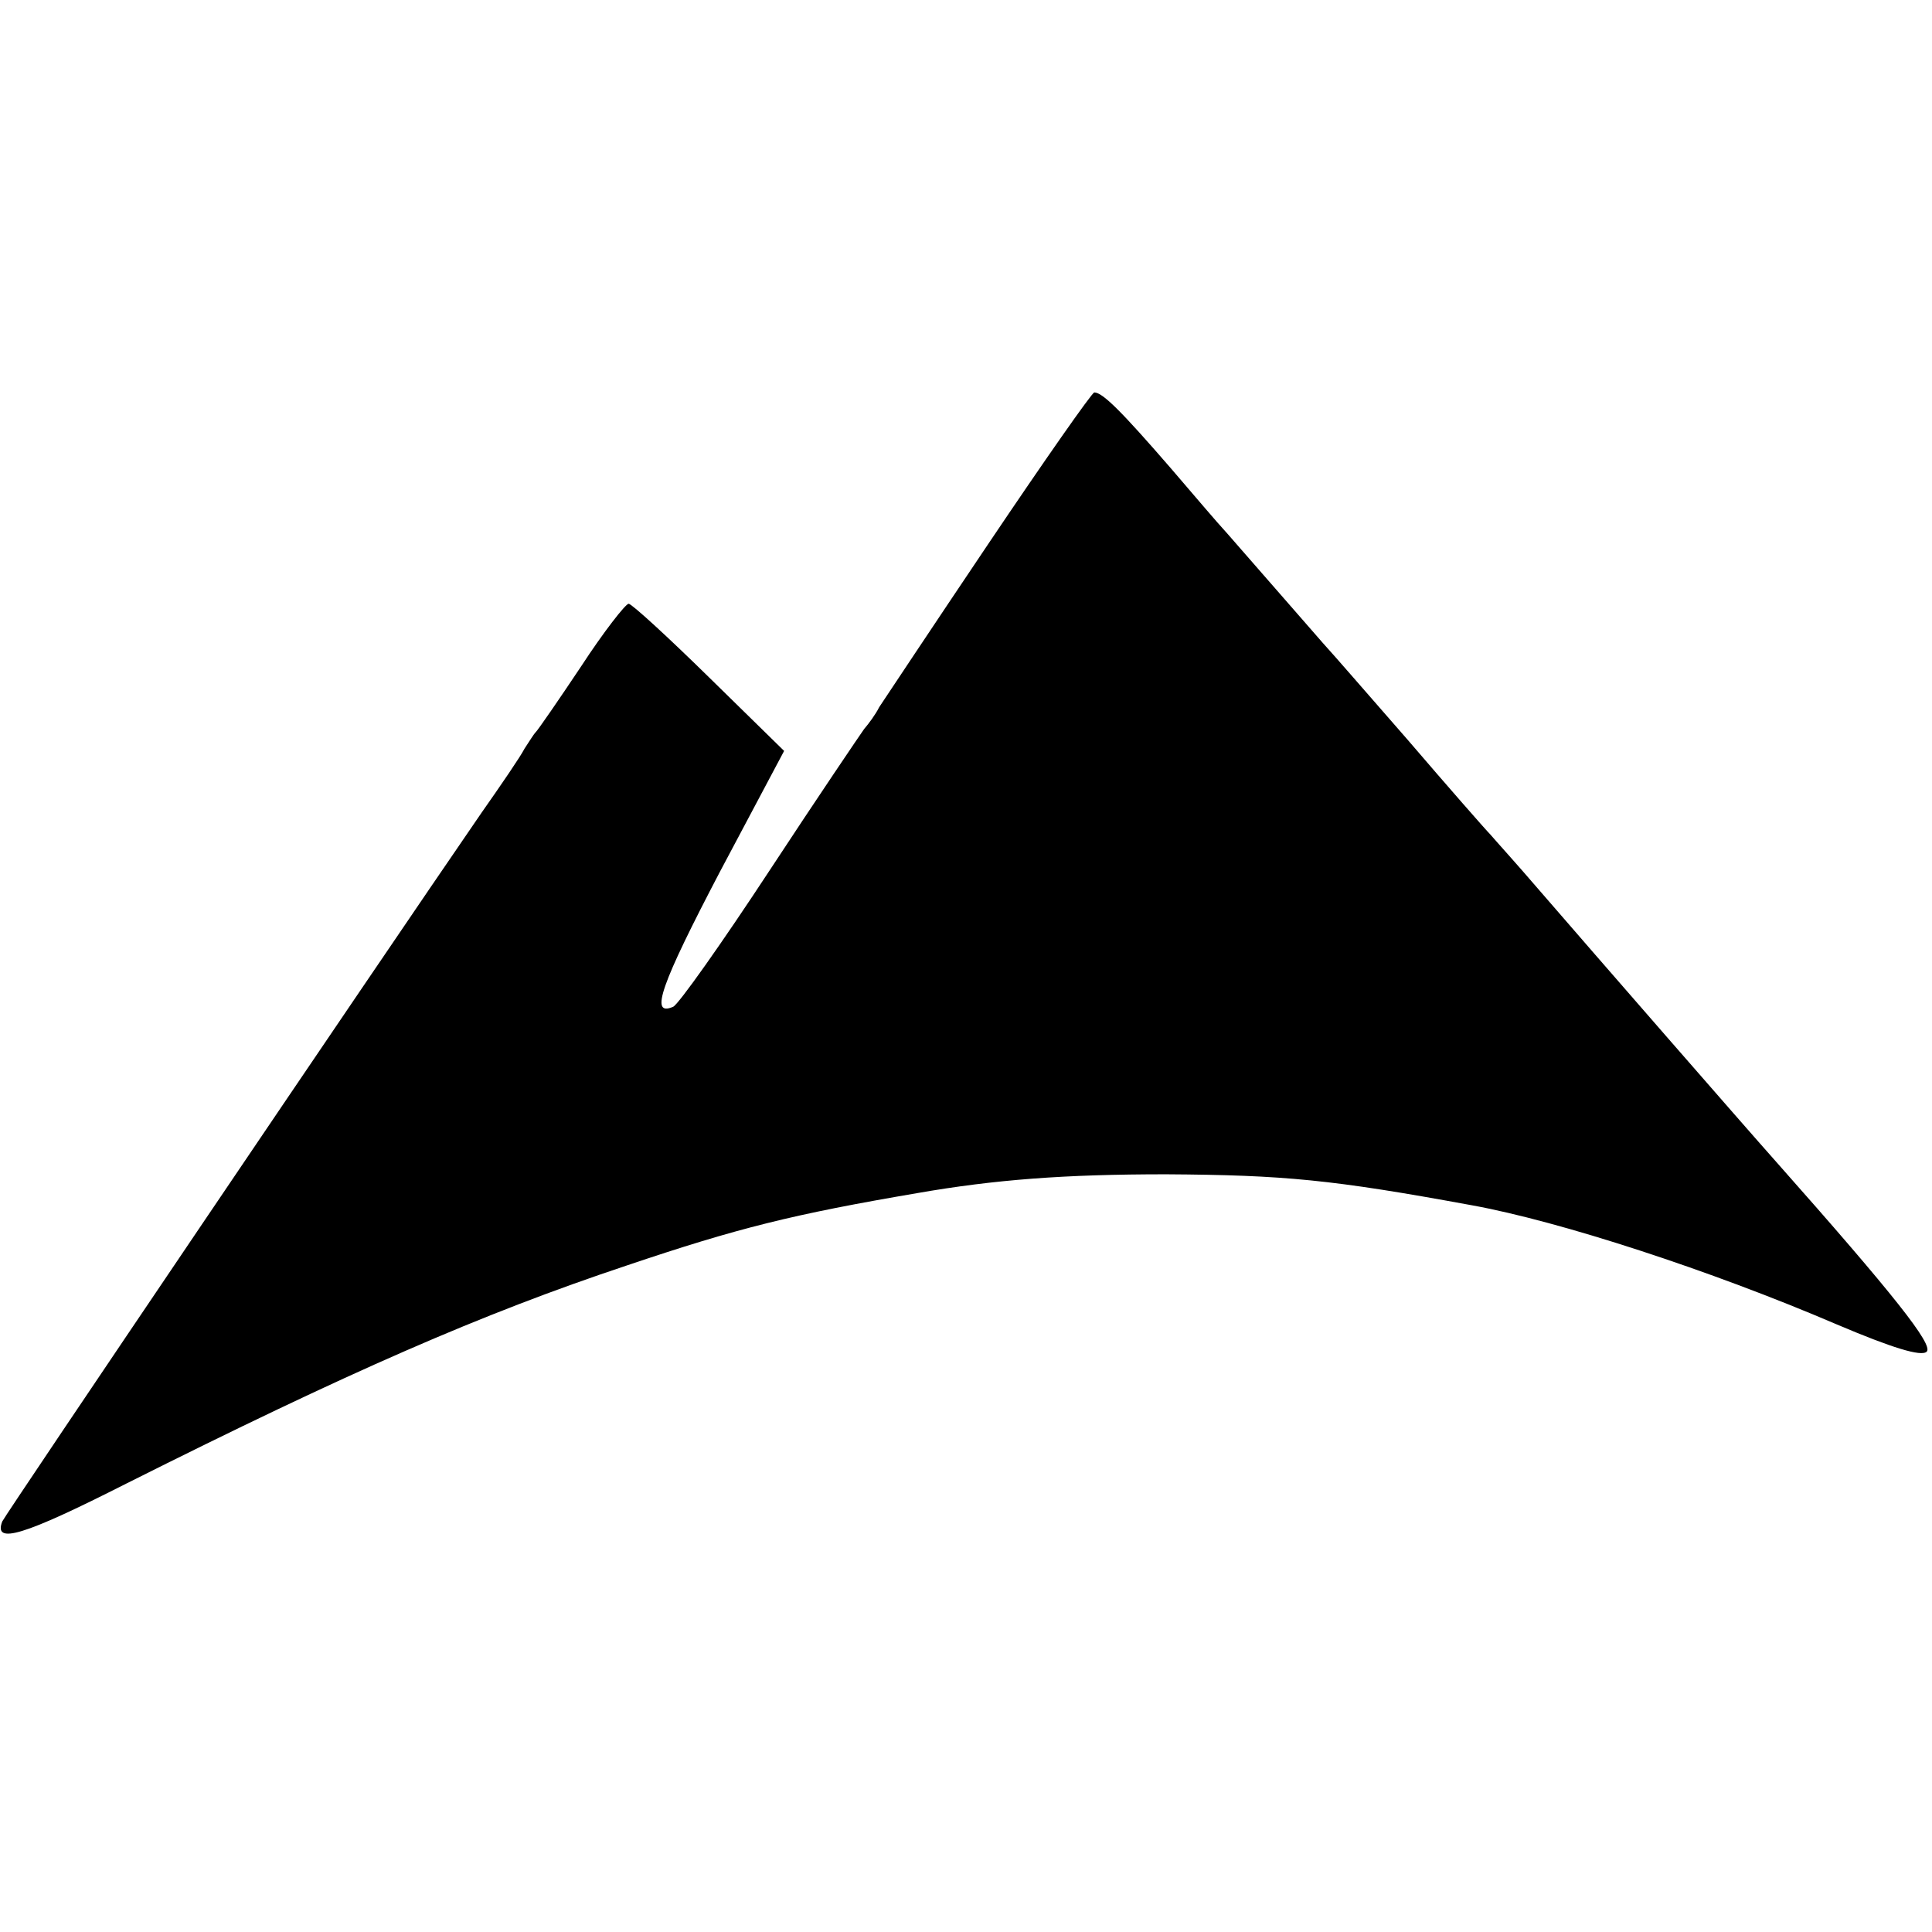 <?xml version="1.0" standalone="no"?>
<!DOCTYPE svg PUBLIC "-//W3C//DTD SVG 20010904//EN"
 "http://www.w3.org/TR/2001/REC-SVG-20010904/DTD/svg10.dtd">
<svg version="1.0" xmlns="http://www.w3.org/2000/svg"
 width="256pt" height="256pt" viewBox="0 0 256 256"
 preserveAspectRatio="xMidYMid meet">
<g transform="translate(0,256) scale(0.1,-0.1)"
fill="#000000" stroke="none">
<path d="M1310 1840 c-74 -110 -139 -208 -145 -217 -5 -10 -14 -22 -20 -29 -5
-7 -62 -91 -125 -187 -63 -96 -121 -178 -128 -181 -32 -14 -16 30 62 179 l85
160 -99 97 c-55 54 -103 98 -107 98 -4 0 -33 -37 -63 -83 -30 -45 -57 -84 -60
-87 -3 -3 -9 -13 -15 -22 -5 -10 -31 -48 -57 -85 -143 -208 -631 -930 -635
-939 -12 -31 28 -19 164 50 295 148 471 225 663 289 148 50 221 68 385 96 103
18 196 25 330 25 157 -1 220 -7 405 -41 116 -21 316 -86 484 -158 73 -31 112
-43 119 -36 9 9 -43 75 -199 251 -41 46 -244 279 -314 360 -30 35 -60 68 -65
74 -6 6 -56 63 -110 126 -55 63 -102 117 -105 120 -3 3 -34 39 -70 80 -36 41
-67 77 -70 80 -3 3 -34 39 -69 80 -65 75 -90 100 -101 100 -3 0 -66 -90 -140
-200z"/>
</g>
</svg>
